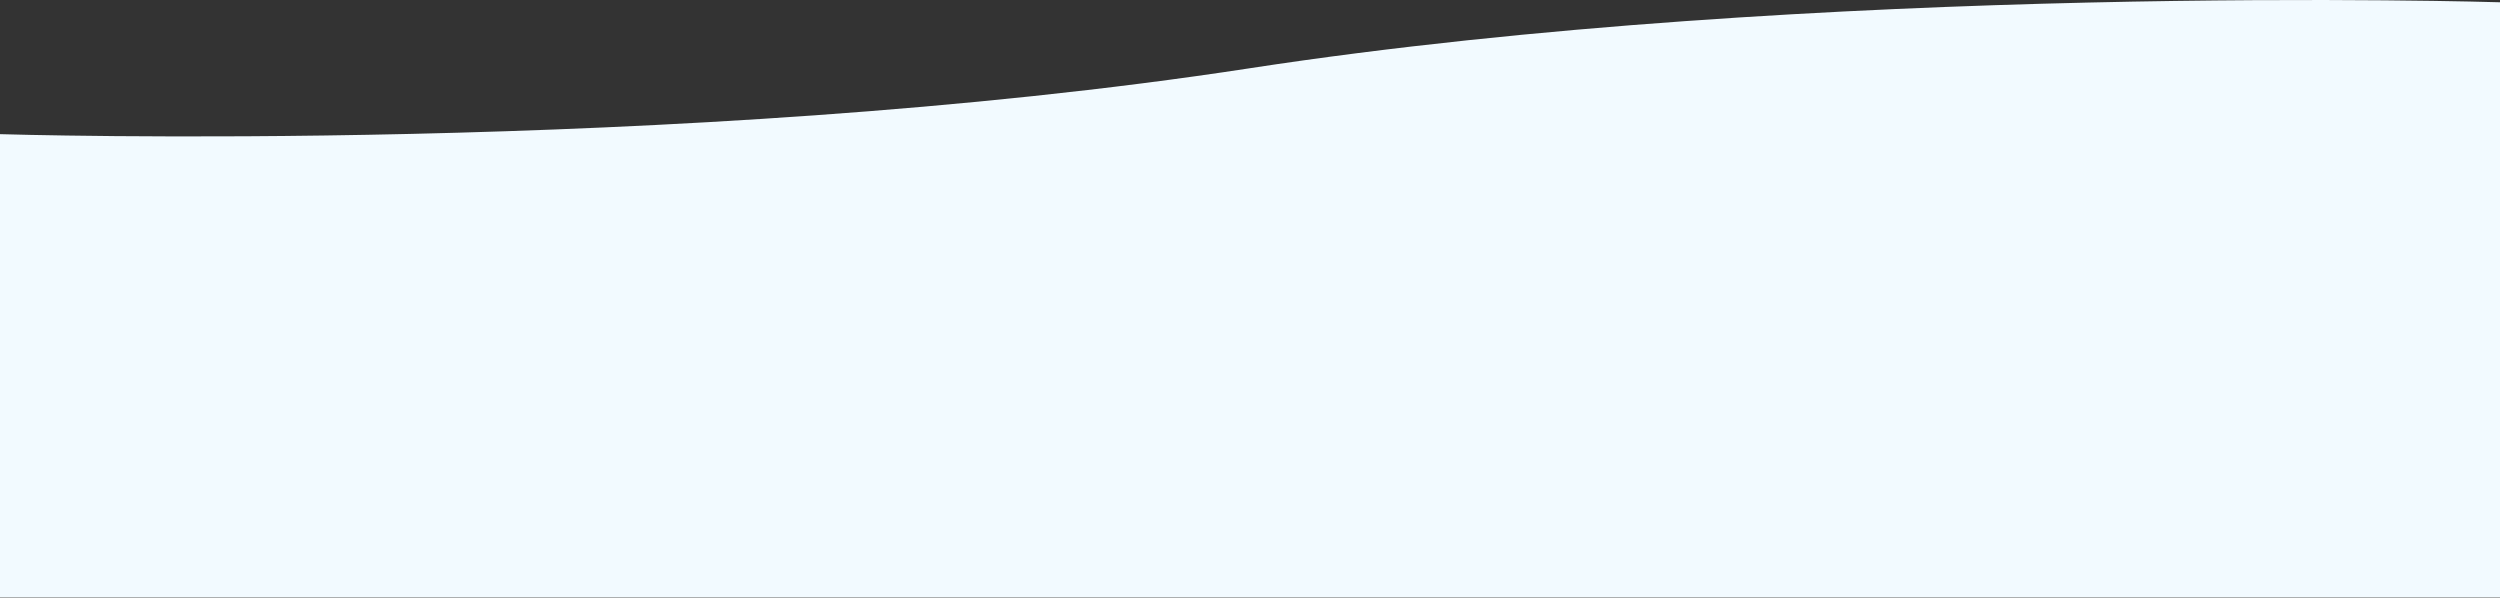 <?xml version="1.0" encoding="UTF-8"?> <svg xmlns="http://www.w3.org/2000/svg" width="8000" height="1912" viewBox="0 0 8000 1912" fill="none"><rect x="0" y="0" width="8000" height="1912" fill="#333333" stroke="none"/> <path d="M0 429.303C0 429.303 2182 497.303 4000 218.303C5818 -60.697 8000 7.303 8000 7.303V1911.3H0V429.303Z" fill="#F2FAFF"></path> </svg> 